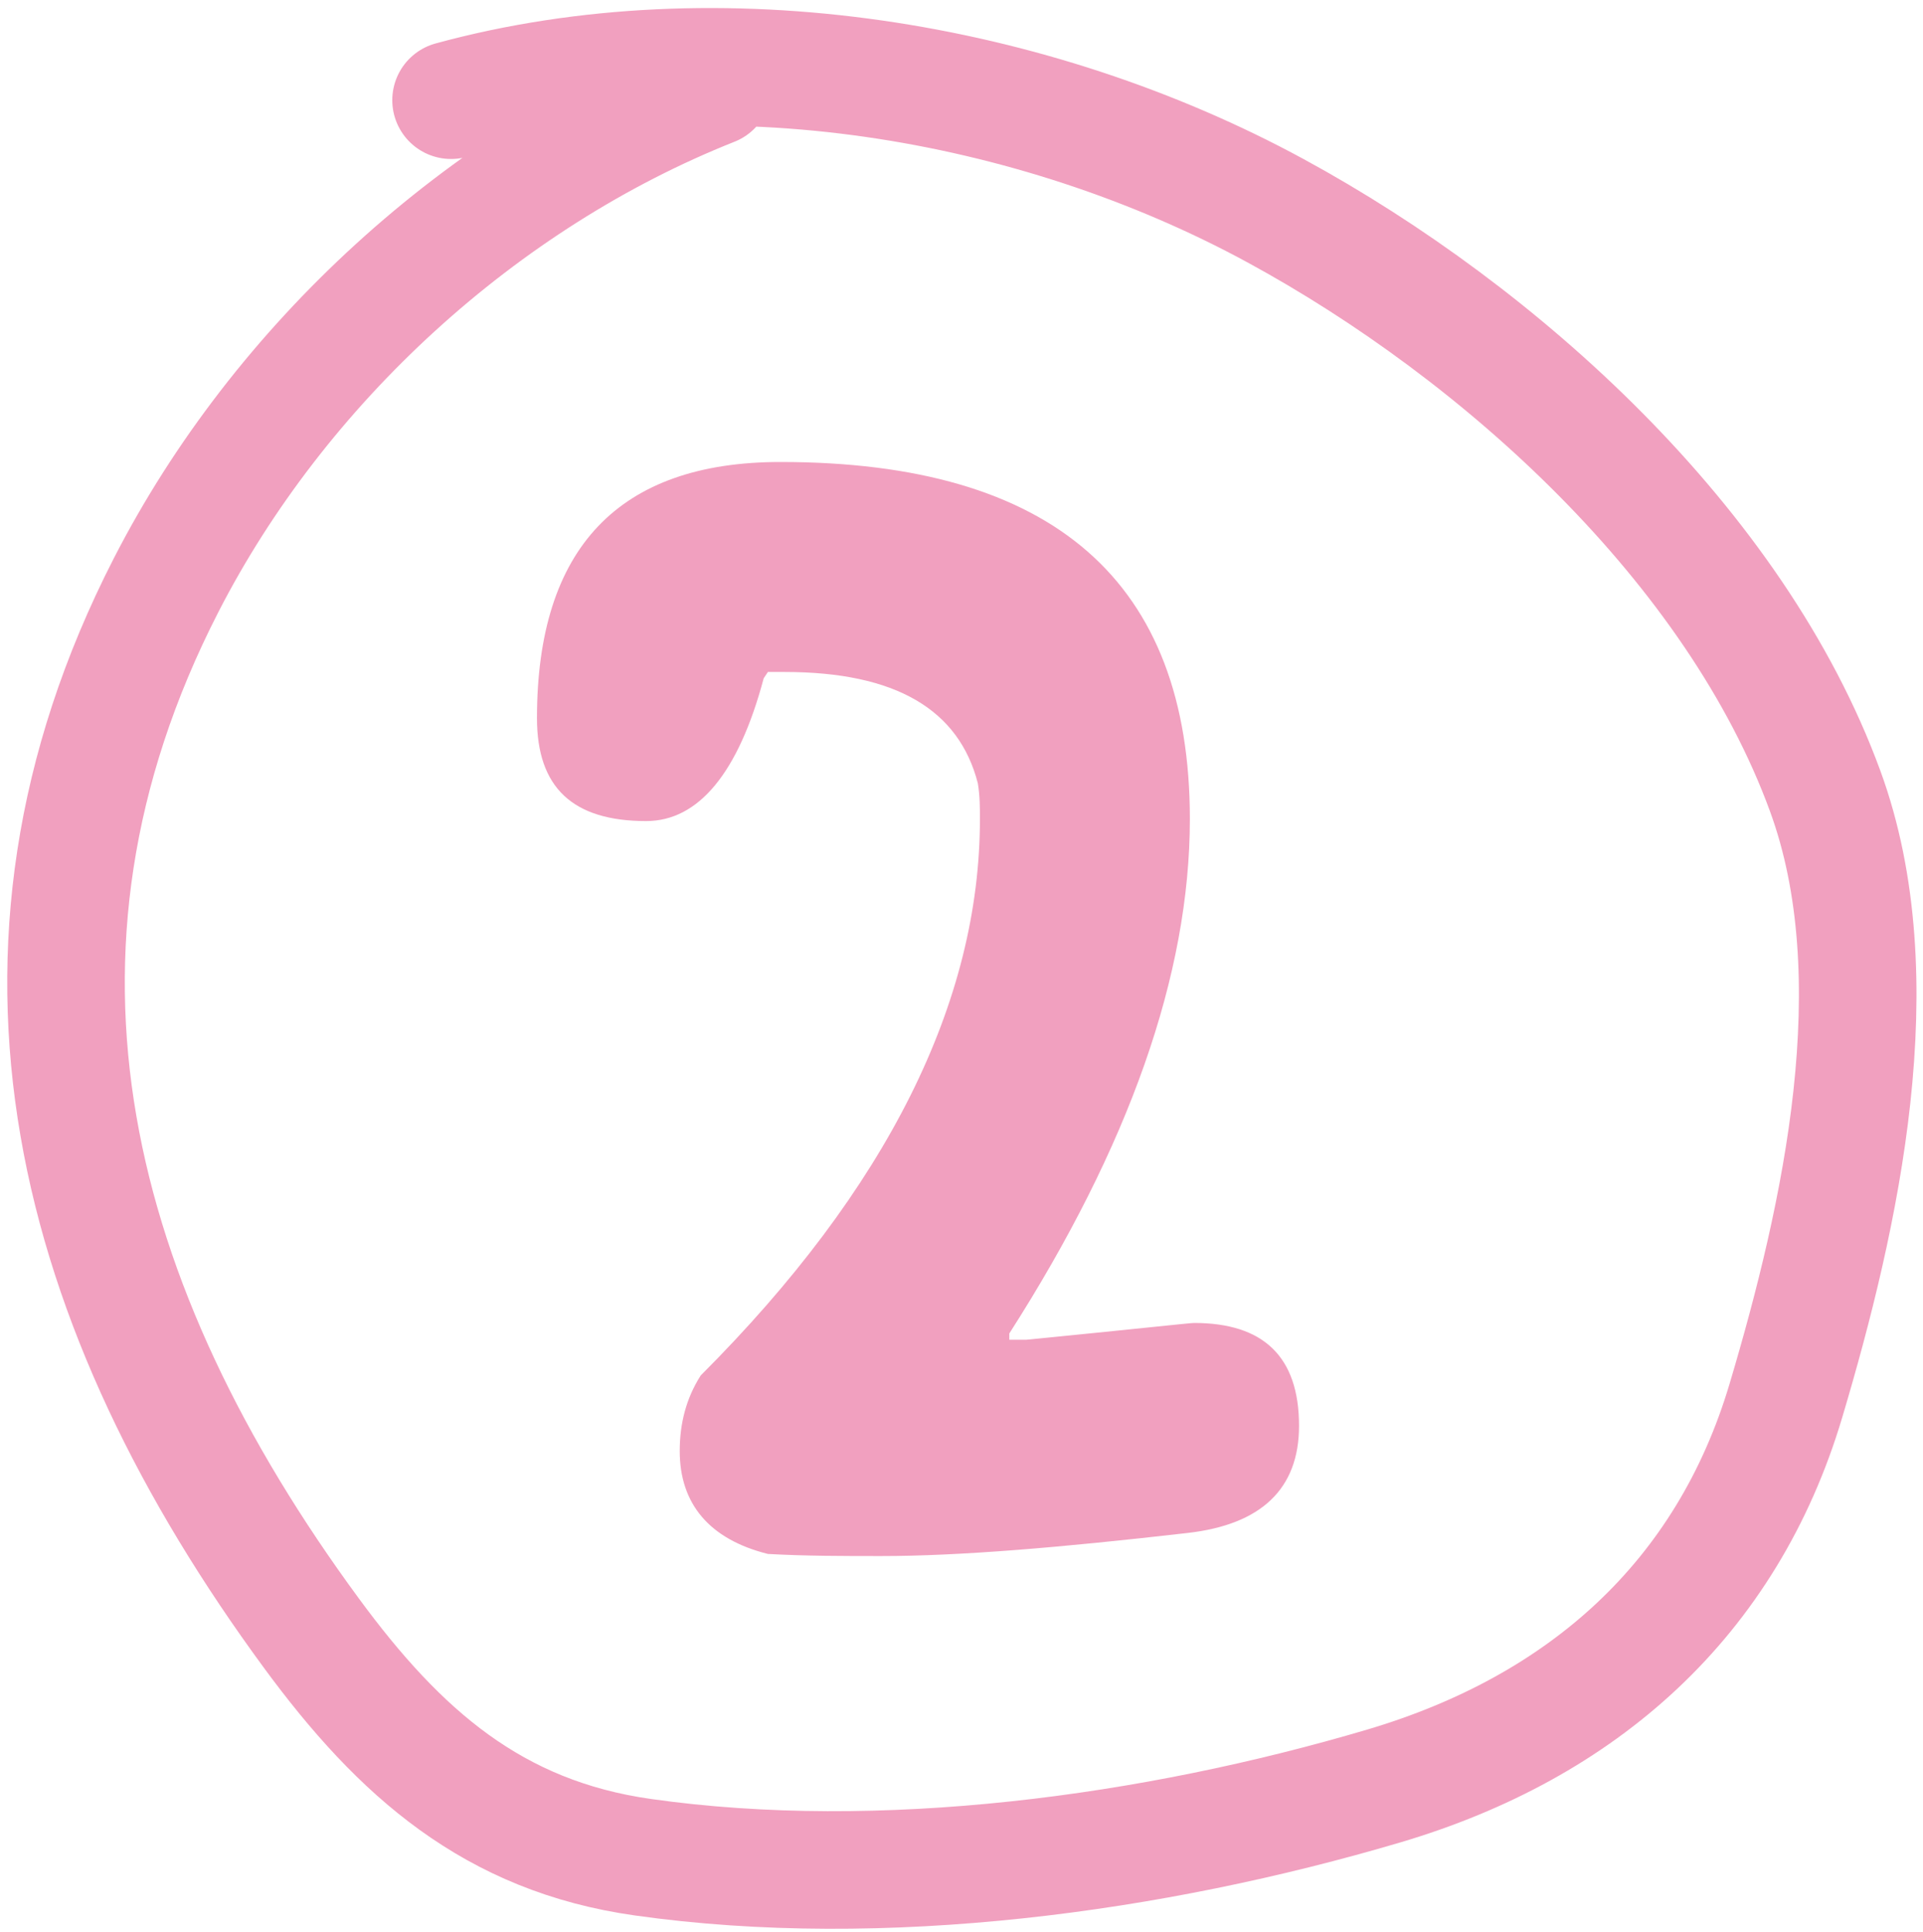 <?xml version="1.0" encoding="UTF-8"?> <svg xmlns="http://www.w3.org/2000/svg" width="229" height="230" viewBox="0 0 229 230" fill="none"><path d="M63.945 85.5C63.945 65.25 73.695 55 92.945 55C125.445 55 141.695 69.25 141.695 97.5C141.695 116 134.445 136.5 120.195 158.75V159.5H122.195C134.945 158.25 141.695 157.5 142.195 157.5C150.445 157.5 154.695 161.5 154.695 169.75C154.695 177.25 150.195 181.5 141.445 182.5C126.195 184.25 114.195 185.25 104.945 185.25C100.445 185.25 95.945 185.25 91.445 185C84.445 183.25 80.945 179 80.945 172.75C80.945 169.5 81.695 166.5 83.445 163.75C105.695 141.5 116.695 119.25 116.695 97.5C116.695 96.25 116.695 94.75 116.445 93.25C114.195 84.5 106.695 80 93.445 80H91.445L90.945 80.75C87.945 92 83.195 97.75 76.945 97.75C68.195 97.75 63.945 93.75 63.945 85.5Z" fill="#F1A0BF"></path><path d="M84.883 10.369C57.394 21.277 33.276 43.339 19.774 69.677C-2.753 113.618 8.708 155.822 37.09 194.44C47.588 208.724 58.74 218.586 76.571 221.107C105.072 225.138 137.352 220.744 164.797 212.622C188.469 205.617 205.631 190.389 212.677 166.734C219.237 144.71 225.51 116.457 217.352 94.179C206.653 64.964 178.704 39.657 151.897 25.088C123.09 9.432 85.728 3.196 53.714 11.927" stroke="#F1A0BF" stroke-width="14" stroke-linecap="round"></path></svg> 